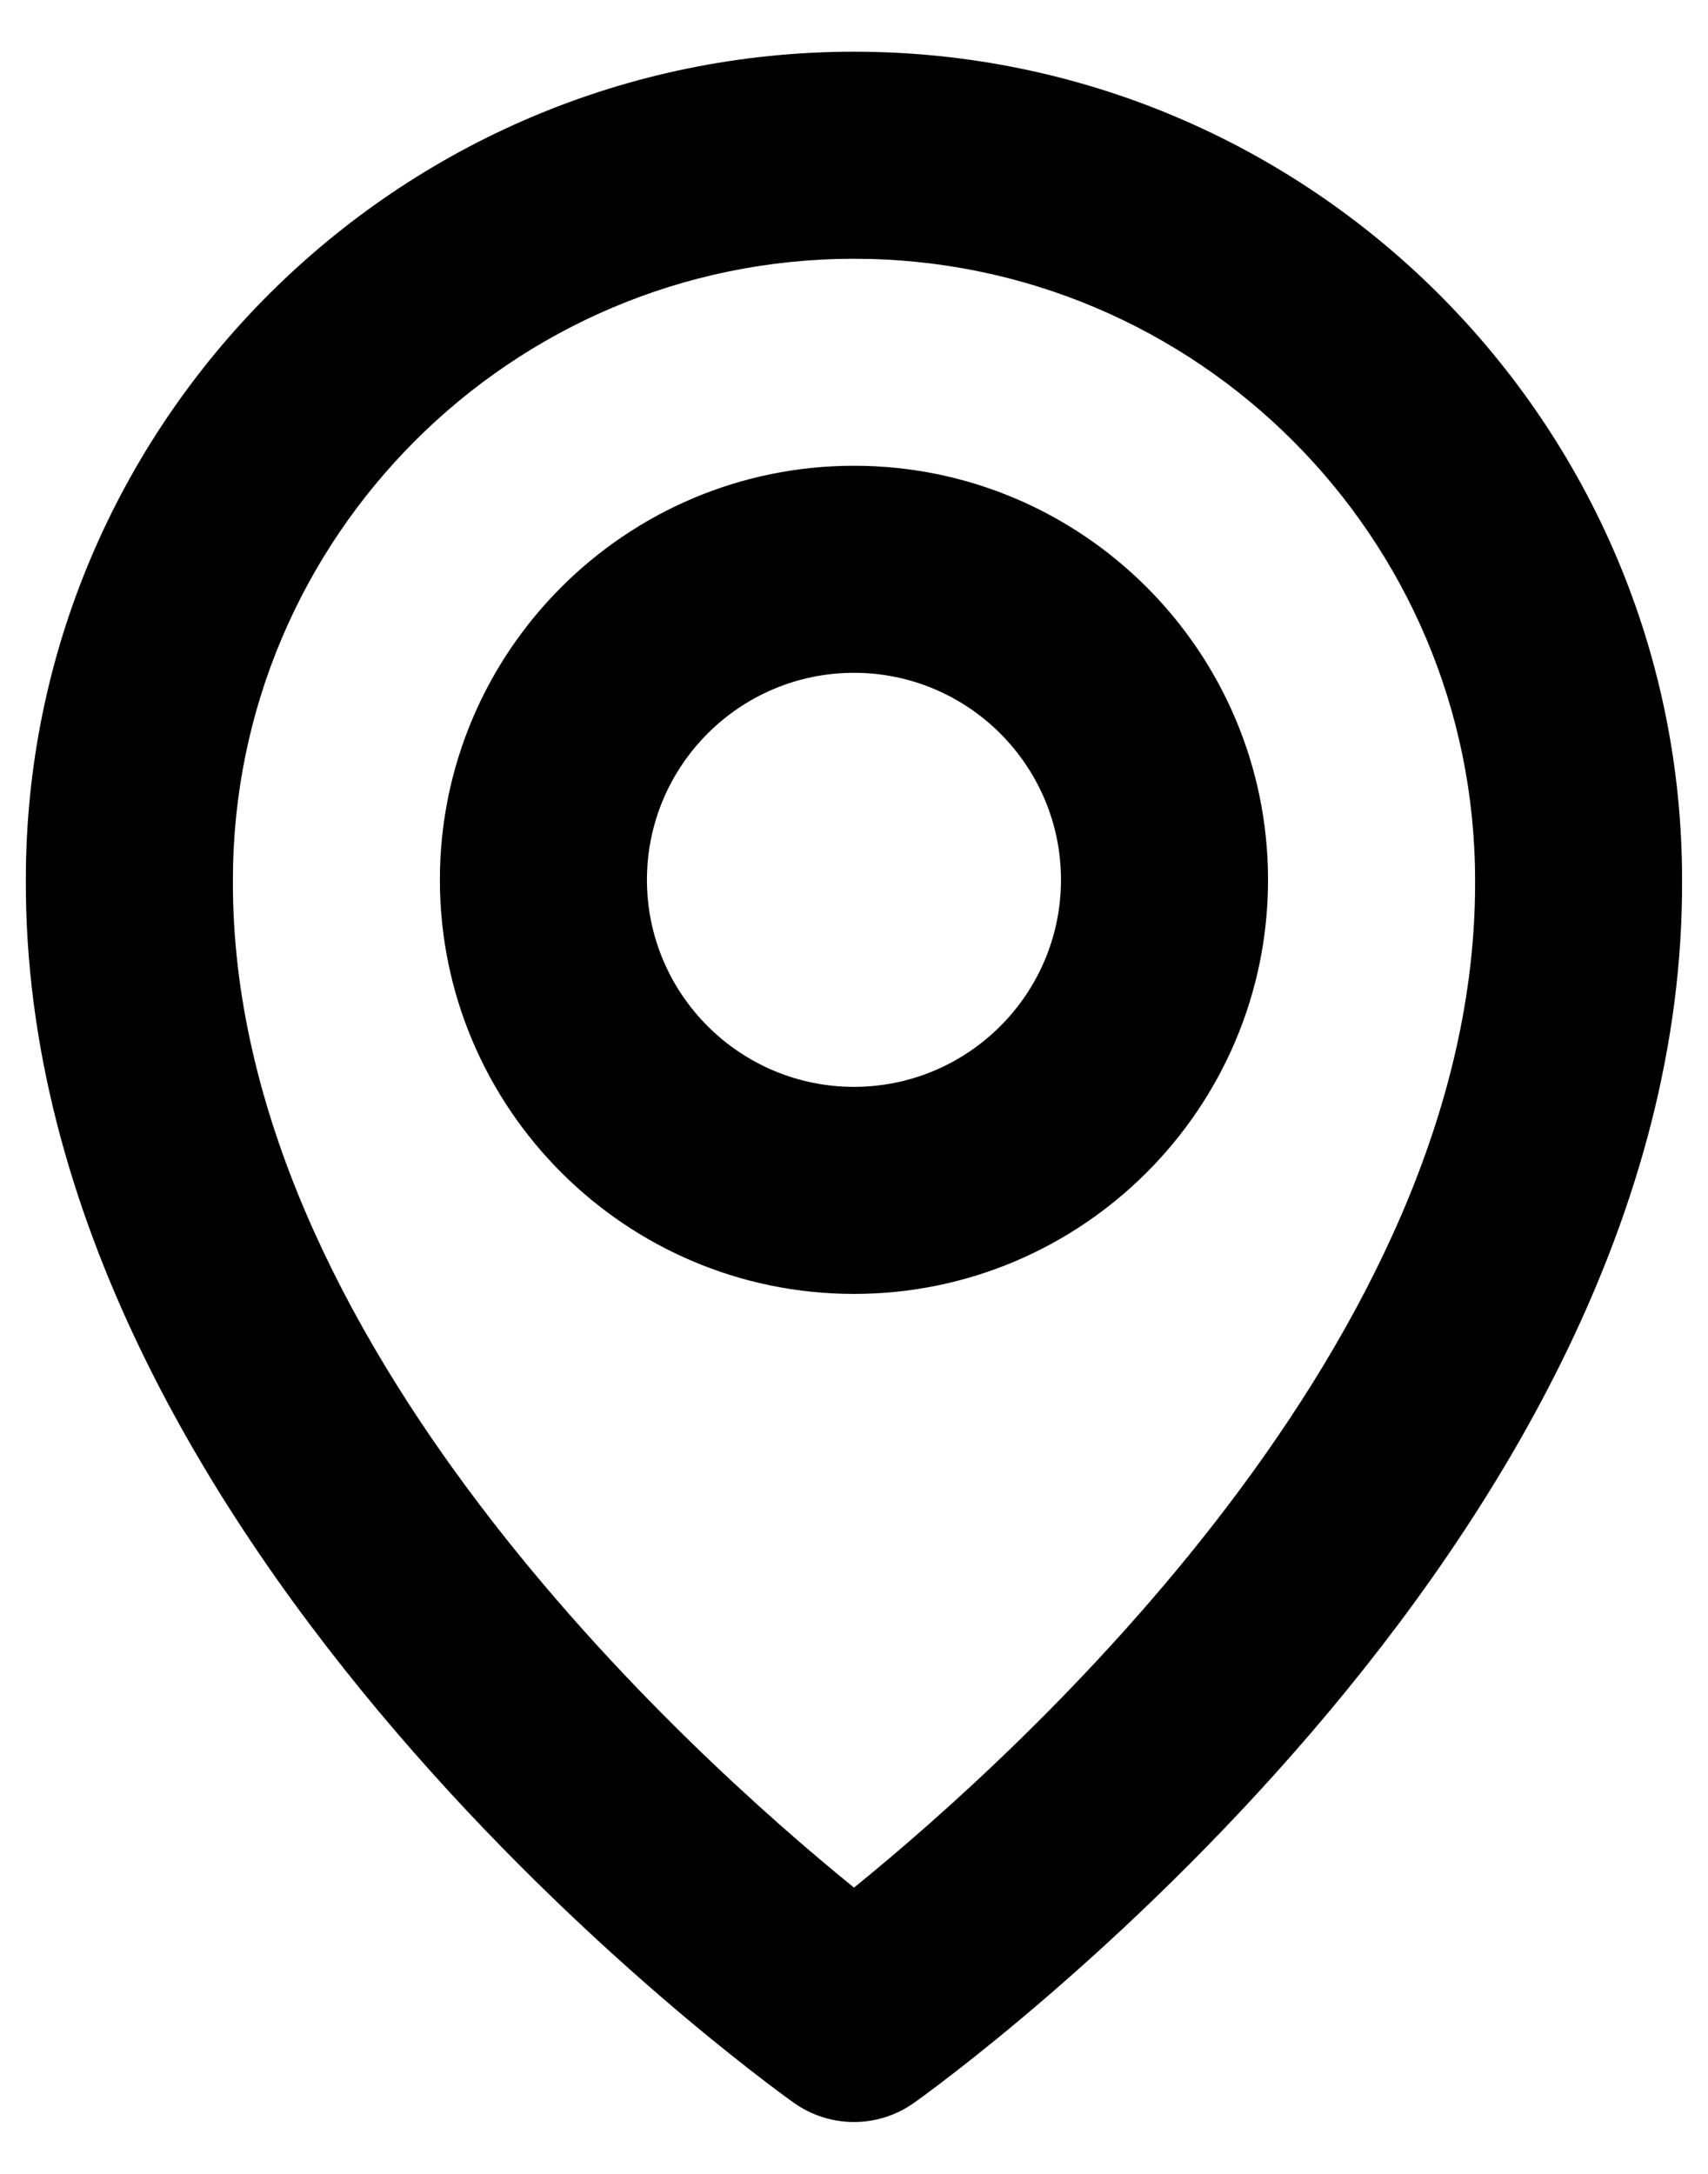 <svg width="22" height="28" viewBox="0 0 22 28" fill="none" xmlns="http://www.w3.org/2000/svg">
<path d="M11 16.666C13.941 16.666 16.333 14.274 16.333 11.333C16.333 8.391 13.941 5.999 11 5.999C8.058 5.999 5.666 8.391 5.666 11.333C5.666 14.274 8.058 16.666 11 16.666ZM11 8.666C12.47 8.666 13.666 9.862 13.666 11.333C13.666 12.803 12.47 13.999 11 13.999C9.529 13.999 8.333 12.803 8.333 11.333C8.333 9.862 9.529 8.666 11 8.666Z" fill="black"/>
<path d="M10.226 27.085C10.452 27.246 10.723 27.332 11 27.332C11.277 27.332 11.547 27.246 11.773 27.085C12.178 26.798 21.705 19.919 21.666 11.333C21.666 5.451 16.881 0.666 11 0.666C5.118 0.666 0.333 5.451 0.333 11.326C0.294 19.919 9.821 26.798 10.226 27.085ZM11 3.333C15.412 3.333 19 6.921 19 11.339C19.028 17.257 13.149 22.57 11 24.313C8.852 22.569 2.972 17.254 3 11.333C3 6.921 6.588 3.333 11 3.333Z" fill="black"/>
</svg>
